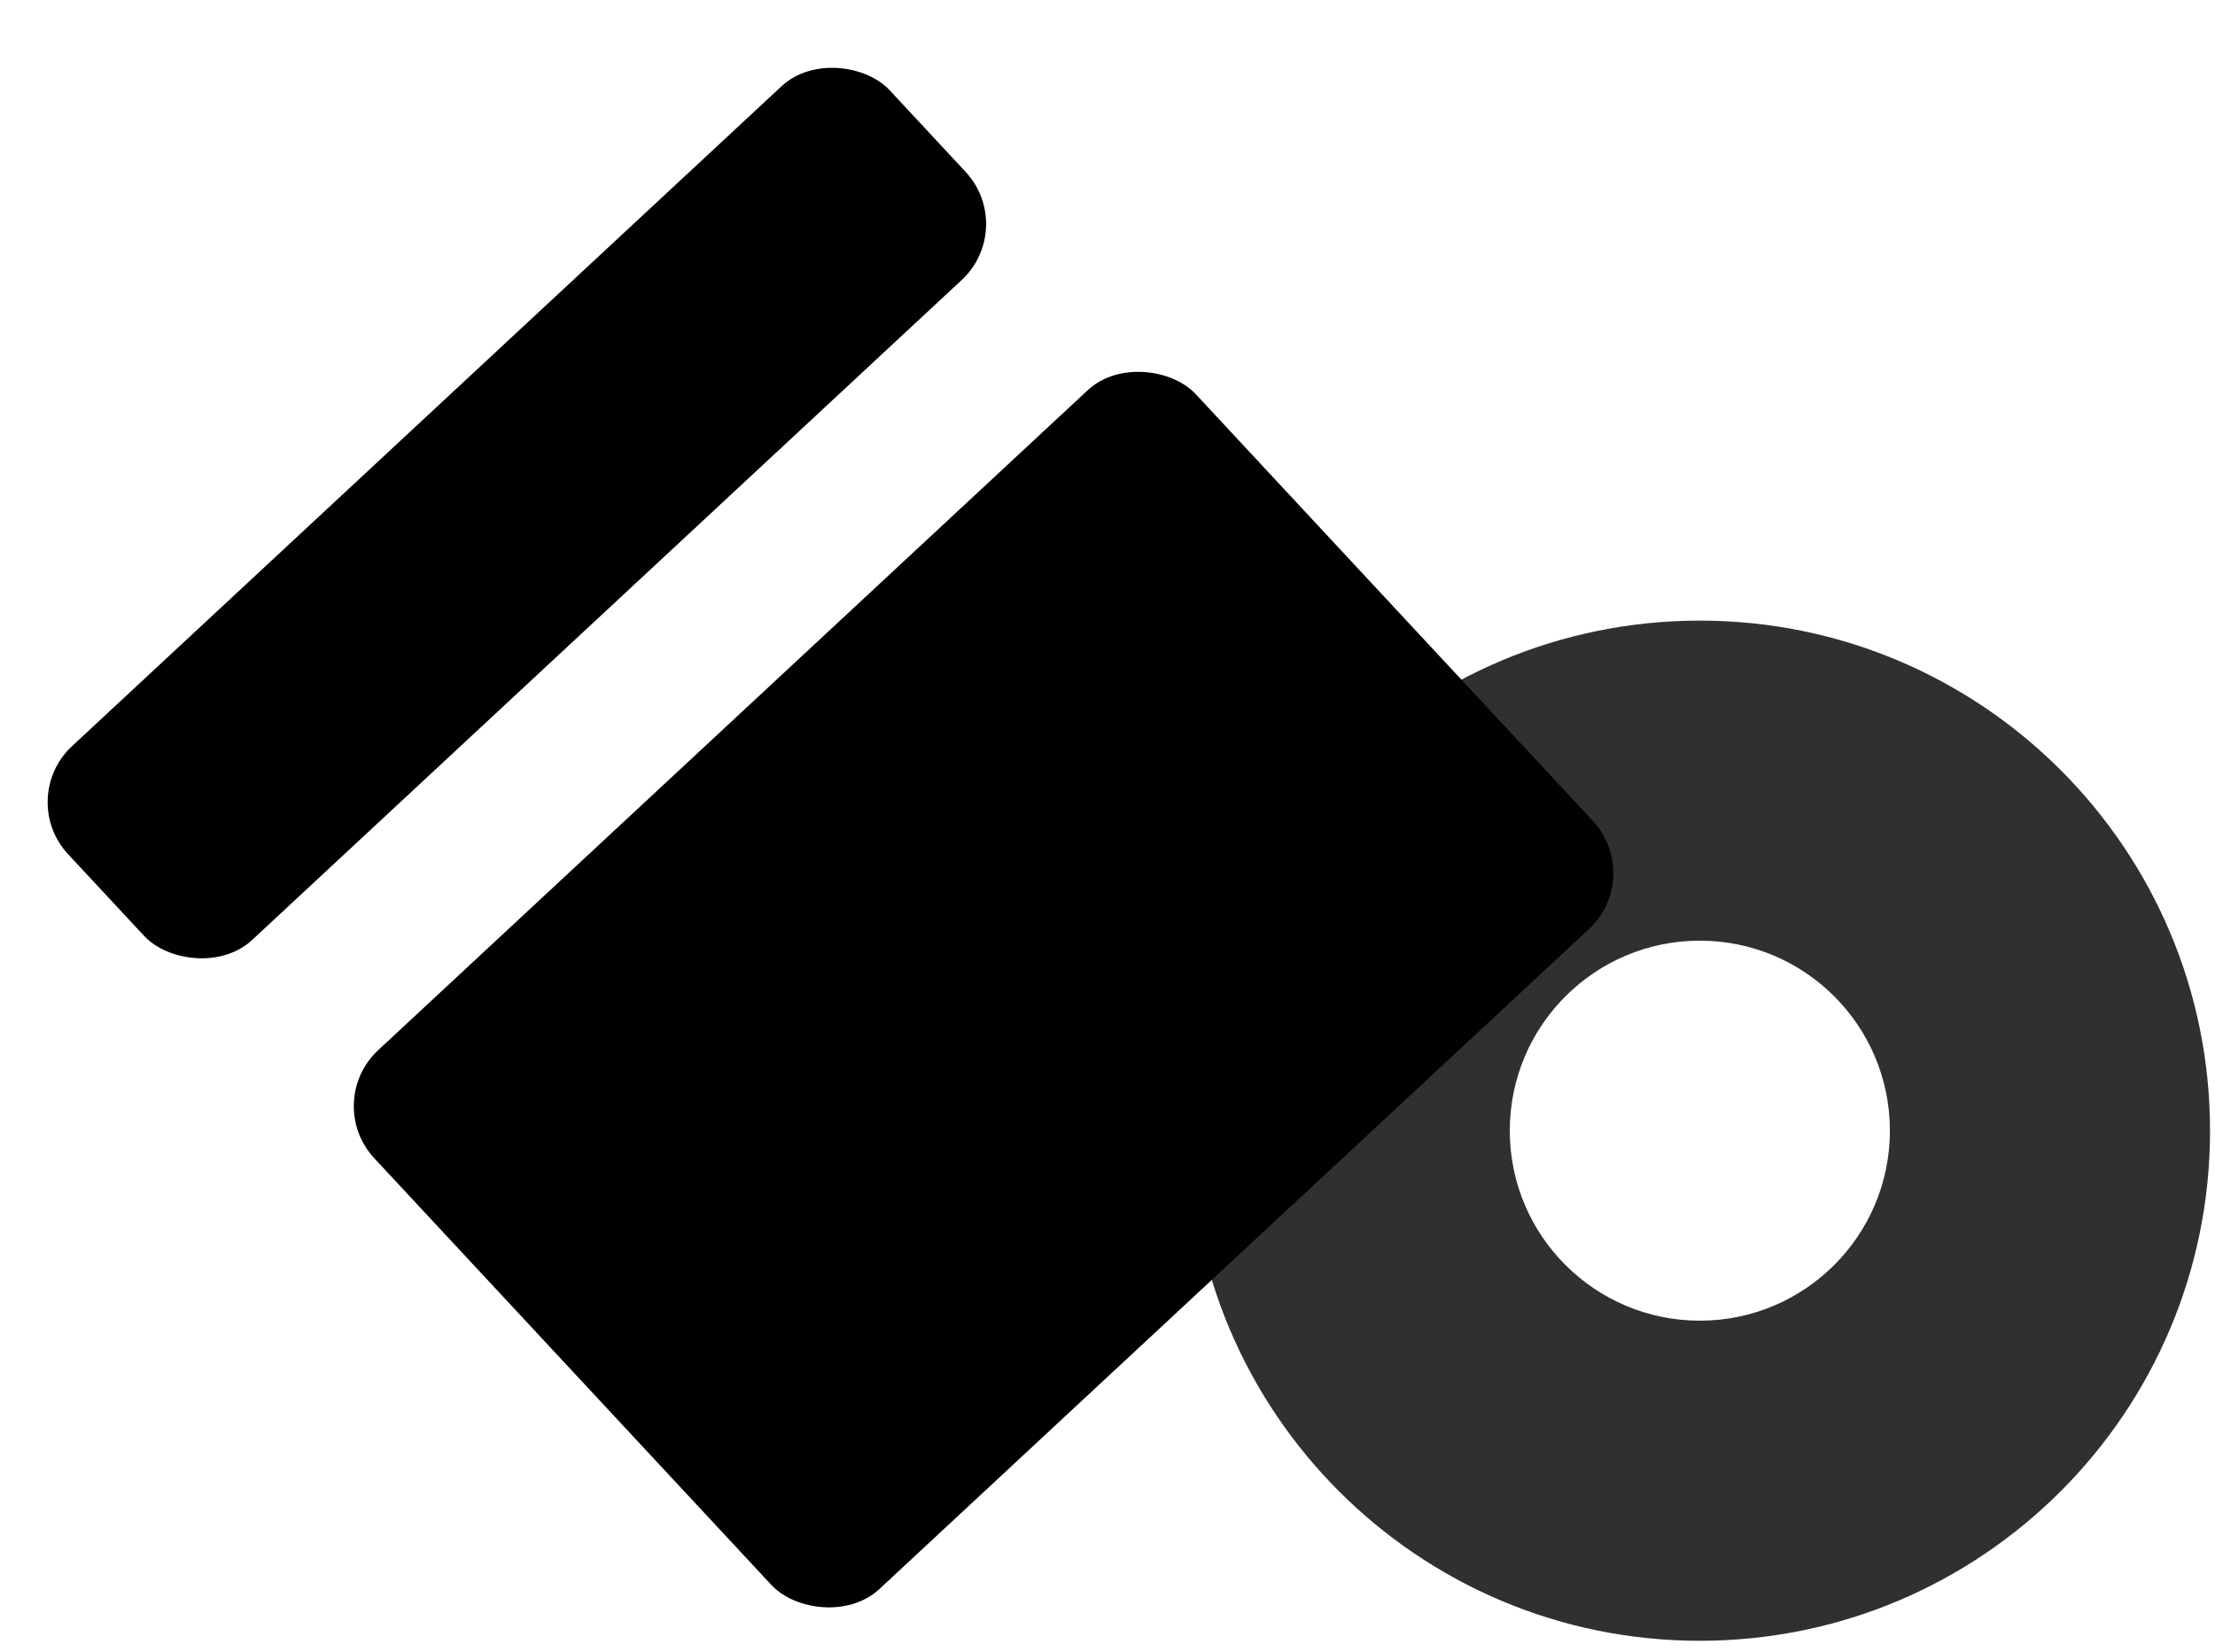 <svg fill="none" height="47" viewBox="0 0 63 47" width="63" xmlns="http://www.w3.org/2000/svg"><g fill="#000"><path d="m48.348 17.656c8.014 0 14.511 6.497 14.511 14.511 0 8.014-6.497 14.511-14.511 14.512-8.014 0-14.512-6.497-14.512-14.512 0-8.014 6.498-14.511 14.512-14.511zm0 9.105c-2.986 0-5.406 2.42-5.406 5.405 0 2.986 2.421 5.406 5.406 5.406 2.986-0 5.405-2.421 5.405-5.406-0-2.985-2.42-5.405-5.405-5.405z" opacity=".81"/><rect height="20.939" rx="2.177" transform="matrix(.732 -.681 .681 .732 -18.905 14.65)" width="31.919" x="9.172" y="31.358"/><rect height="7.528" rx="2.177" transform="matrix(.732 -.681 .681 .732 -15.348 6.399)" width="31.919" x=".461" y="22.711"/></g></svg>